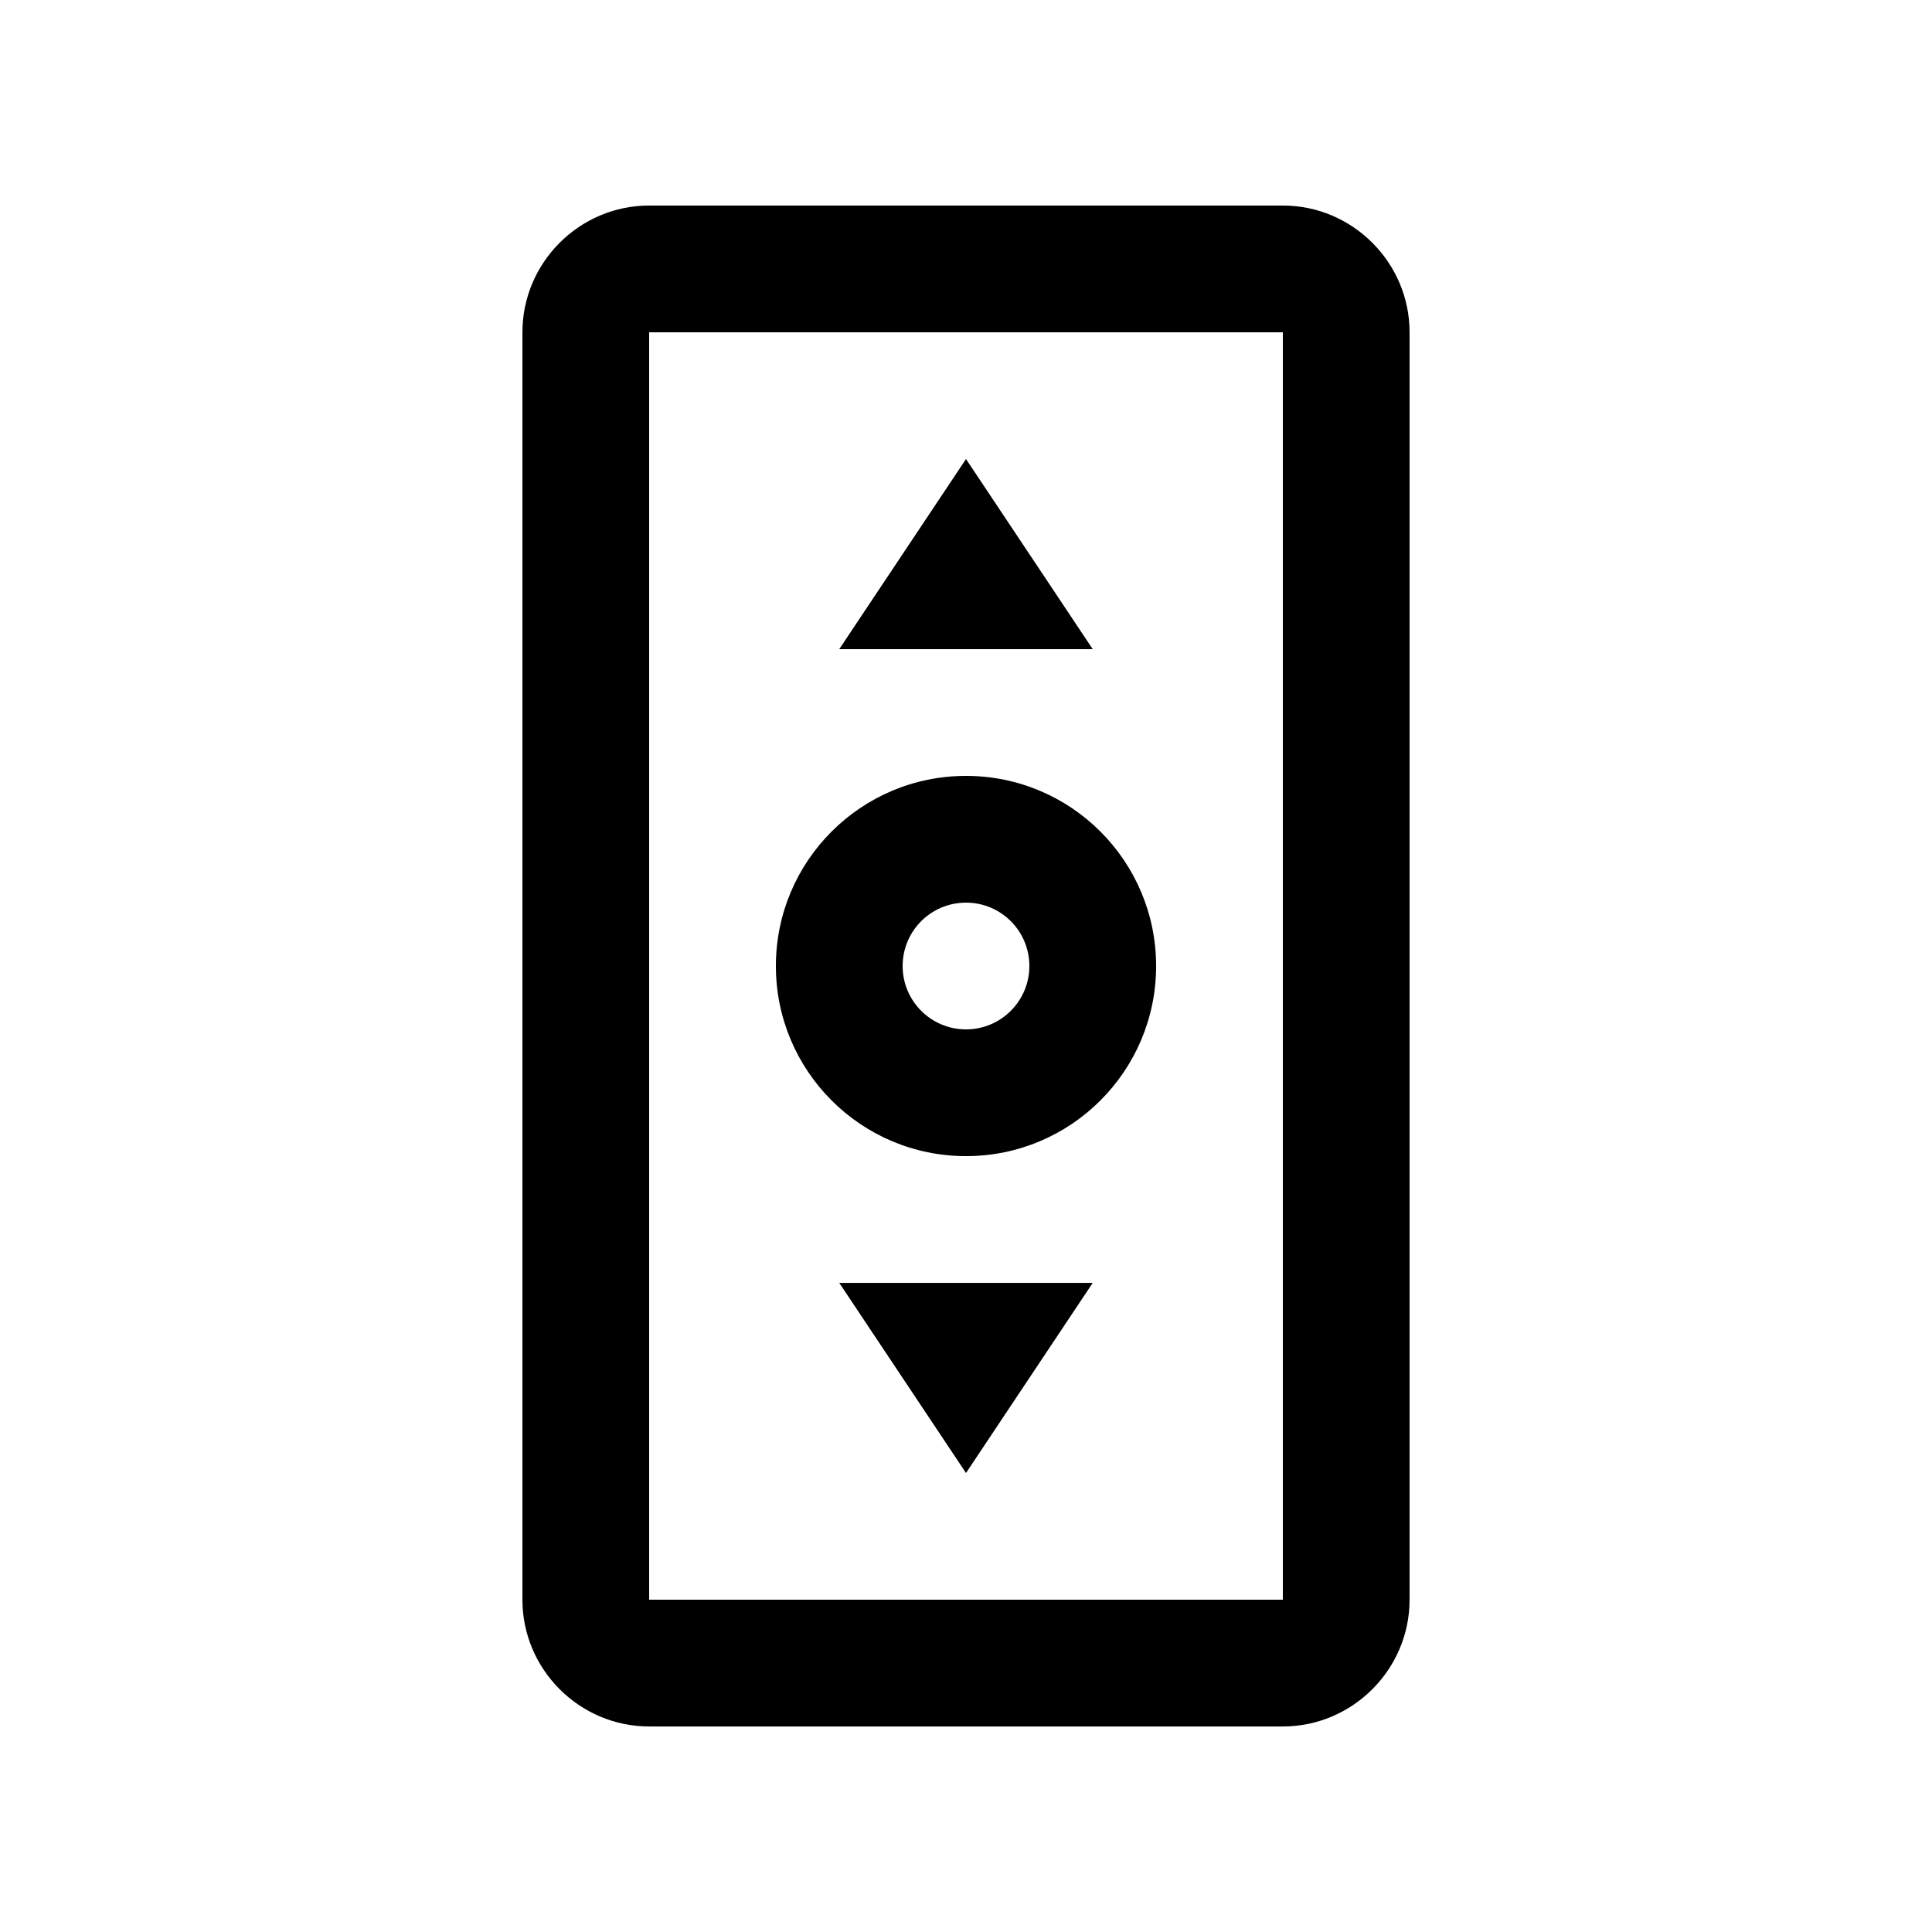 <?xml version="1.0" encoding="UTF-8"?>
<!-- Uploaded to: SVG Repo, www.svgrepo.com, Generator: SVG Repo Mixer Tools -->
<svg fill="#000000" width="800px" height="800px" version="1.1" viewBox="144 144 512 512" xmlns="http://www.w3.org/2000/svg">
 <g>
  <path d="m483.97 198.47h-167.94c-18.465 0-33.582 15.113-33.582 33.59v335.88c0 18.469 15.121 33.59 33.582 33.59h167.94c18.465 0 33.582-15.121 33.582-33.59v-335.88c0-18.477-15.117-33.59-33.582-33.59zm0 369.47h-167.94v-335.88h167.94z"/>
  <path d="m400 349.62c-27.816 0-50.383 22.551-50.383 50.383 0 27.816 22.566 50.383 50.383 50.383 27.832 0 50.383-22.566 50.383-50.383-0.004-27.832-22.555-50.383-50.383-50.383zm0 67.176c-9.285 0-16.793-7.527-16.793-16.793 0-9.285 7.508-16.793 16.793-16.793s16.793 7.508 16.793 16.793c-0.004 9.266-7.508 16.793-16.793 16.793z"/>
  <path d="m400 265.65-33.59 50.383h67.176z"/>
  <path d="m400 534.36 33.586-50.383h-67.176z"/>
 </g>
</svg>
